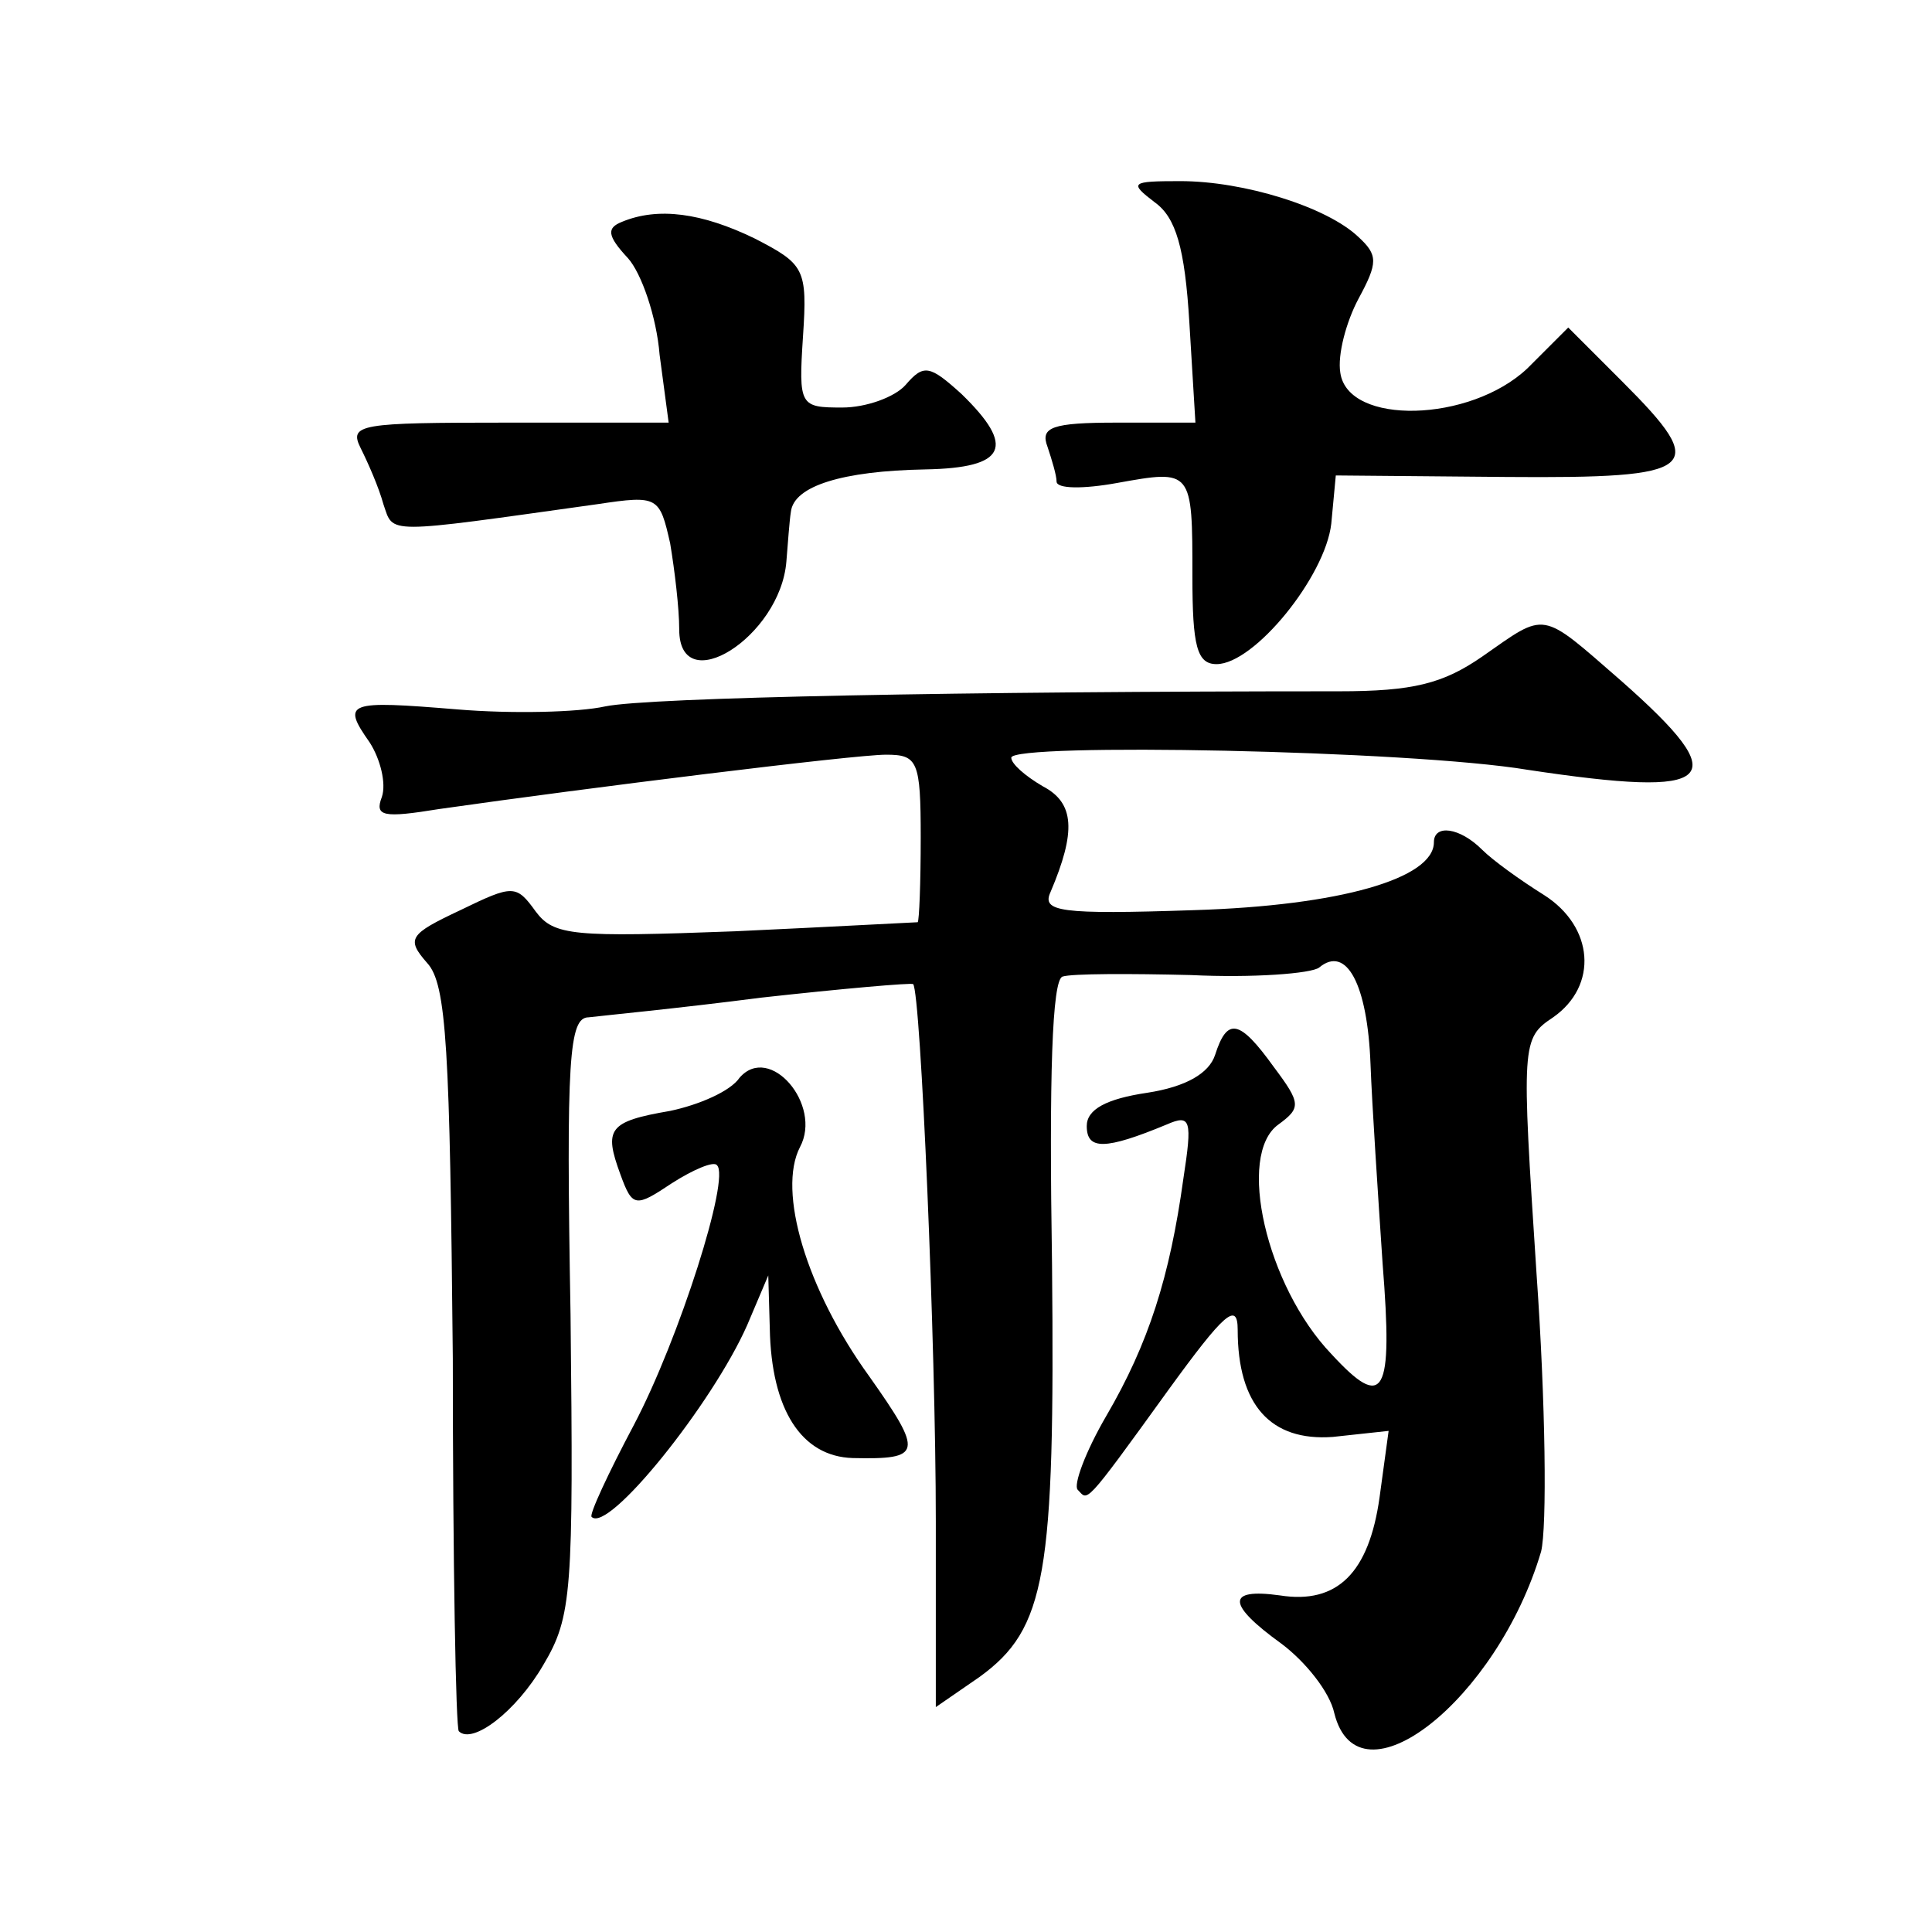 <?xml version="1.0" standalone="no"?>
<!DOCTYPE svg PUBLIC "-//W3C//DTD SVG 20010904//EN"
 "http://www.w3.org/TR/2001/REC-SVG-20010904/DTD/svg10.dtd">
<svg version="1.0" xmlns="http://www.w3.org/2000/svg"
 width="128pt" height="128pt" viewBox="0 0 128 128"
 preserveAspectRatio="xMidYMid meet">
<g transform="translate(0,128) scale(0.1,-0.1)"
fill="#0" stroke="none">
<path d="M765 1146 c14 -10 20 -30 23 -80 l4 -66 -52 0 c-43 0 -51 -3 -46 -16 3
-9 6 -19 6 -23 0 -5 18 -5 40 -1 50 9 50 9 50 -62 0 -46 3 -58 16 -58 25 0 72 58
76 93 l3 32 113 -1 c128 -1 135 5 77 63 l-36 36 -27 -27 c-38 -36 -119 -38 -124
-3 -2 12 4 34 12 49 13 24 13 29 0 41 -21 20 -76 37 -118 37 -33 0 -34 -1 -17 -14z
M412 1133 c-10 -4 -10 -9 4 -24 9 -10 19 -39 21 -64 l6 -45 -107 0 c-98 0 -105
-1 -97 -17 5 -10 12 -26 15 -37 7 -20 -1 -20 142 0 40 6 41 5 48 -26 3 -18 6 -43
6 -57 0 -47 67 -5 71 45 1 12 2 27 3 33 2 17 34 27 89 28 54 1 60 15 24 50 -21
19 -25 20 -37 6 -7 -8 -26 -15 -42 -15 -28 0 -29 1 -26 47 3 45 1 48 -32 65 -35
17 -64 21 -88 11z M982 845 c-26 -18 -46 -23 -95 -23 -247 0 -457 -4 -486 -10 -18
-4 -62 -5 -98 -2 -73 6 -77 5 -58 -22 7 -11 11 -27 8 -36 -5 -13 1 -14 38 -8 98
14 275 36 296 36 21 0 23 -4 23 -55 0 -30 -1 -55 -2 -56 -2 0 -56 -3 -121 -6 -107
-4 -120 -3 -132 13 -13 18 -15 18 -50 1 -34 -16 -36 -19 -22 -35 13 -14 15 -57
17 -262 0 -134 2 -246 4 -247 9 -9 38 13 56 44 19 32 20 48 18 232 -3 170 -1 197
12 197 8 1 60 6 114 13 54 6 100 10 101 9 5 -6 15 -239 15 -356 l0 -123 29 20 c44
32 50 67 48 273 -2 125 0 189 7 191 6 2 45 2 85 1 41 -2 80 1 85 5 18 15 32 -11
34 -64 1 -27 5 -87 8 -132 7 -88 1 -98 -34 -60 -43 45 -63 132 -35 152 15 11 15
14 -3 38 -23 32 -31 33 -39 8 -4 -12 -19 -21 -45 -25 -27 -4 -40 -11 -40 -22 0
-16 12 -16 53 1 16 7 17 3 11 -36 -9 -65 -23 -109 -51 -157 -14 -24 -22 -46 -19
-49 7 -7 3 -13 60 66 37 51 46 59 46 40 0 -50 22 -74 63 -71 l37 4 -6 -44 c-7 -50
-28 -71 -66 -65 -36 5 -35 -6 1 -32 16 -12 32 -32 35 -46 16 -64 108 9 137 107
4 16 3 99 -3 184 -10 153 -10 156 11 170 30 21 27 60 -6 81 -16 10 -34 23 -41 30
-15 15 -32 17 -32 5 0 -24 -62 -42 -159 -45 -89 -3 -101 -1 -95 12 17 40 16 59
-5 70 -12 7 -21 15 -21 19 0 10 264 5 342 -8 126 -19 138 -8 62 59 -54 47 -49 46
-92 16z M490 566 c-6 -9 -27 -18 -46 -22 -41 -7 -44 -12 -33 -42 8 -22 10 -22 34
-6 14 9 28 15 30 12 9 -8 -25 -115 -55 -172 -17 -32 -30 -60 -28 -61 11 -11 80
75 103 127 l14 33 1 -35 c1 -54 21 -85 55 -86 46 -1 47 3 11 54 -42 58 -61 123
-46 152 15 28 -20 69 -40 46z"/>
</g>
</svg>
